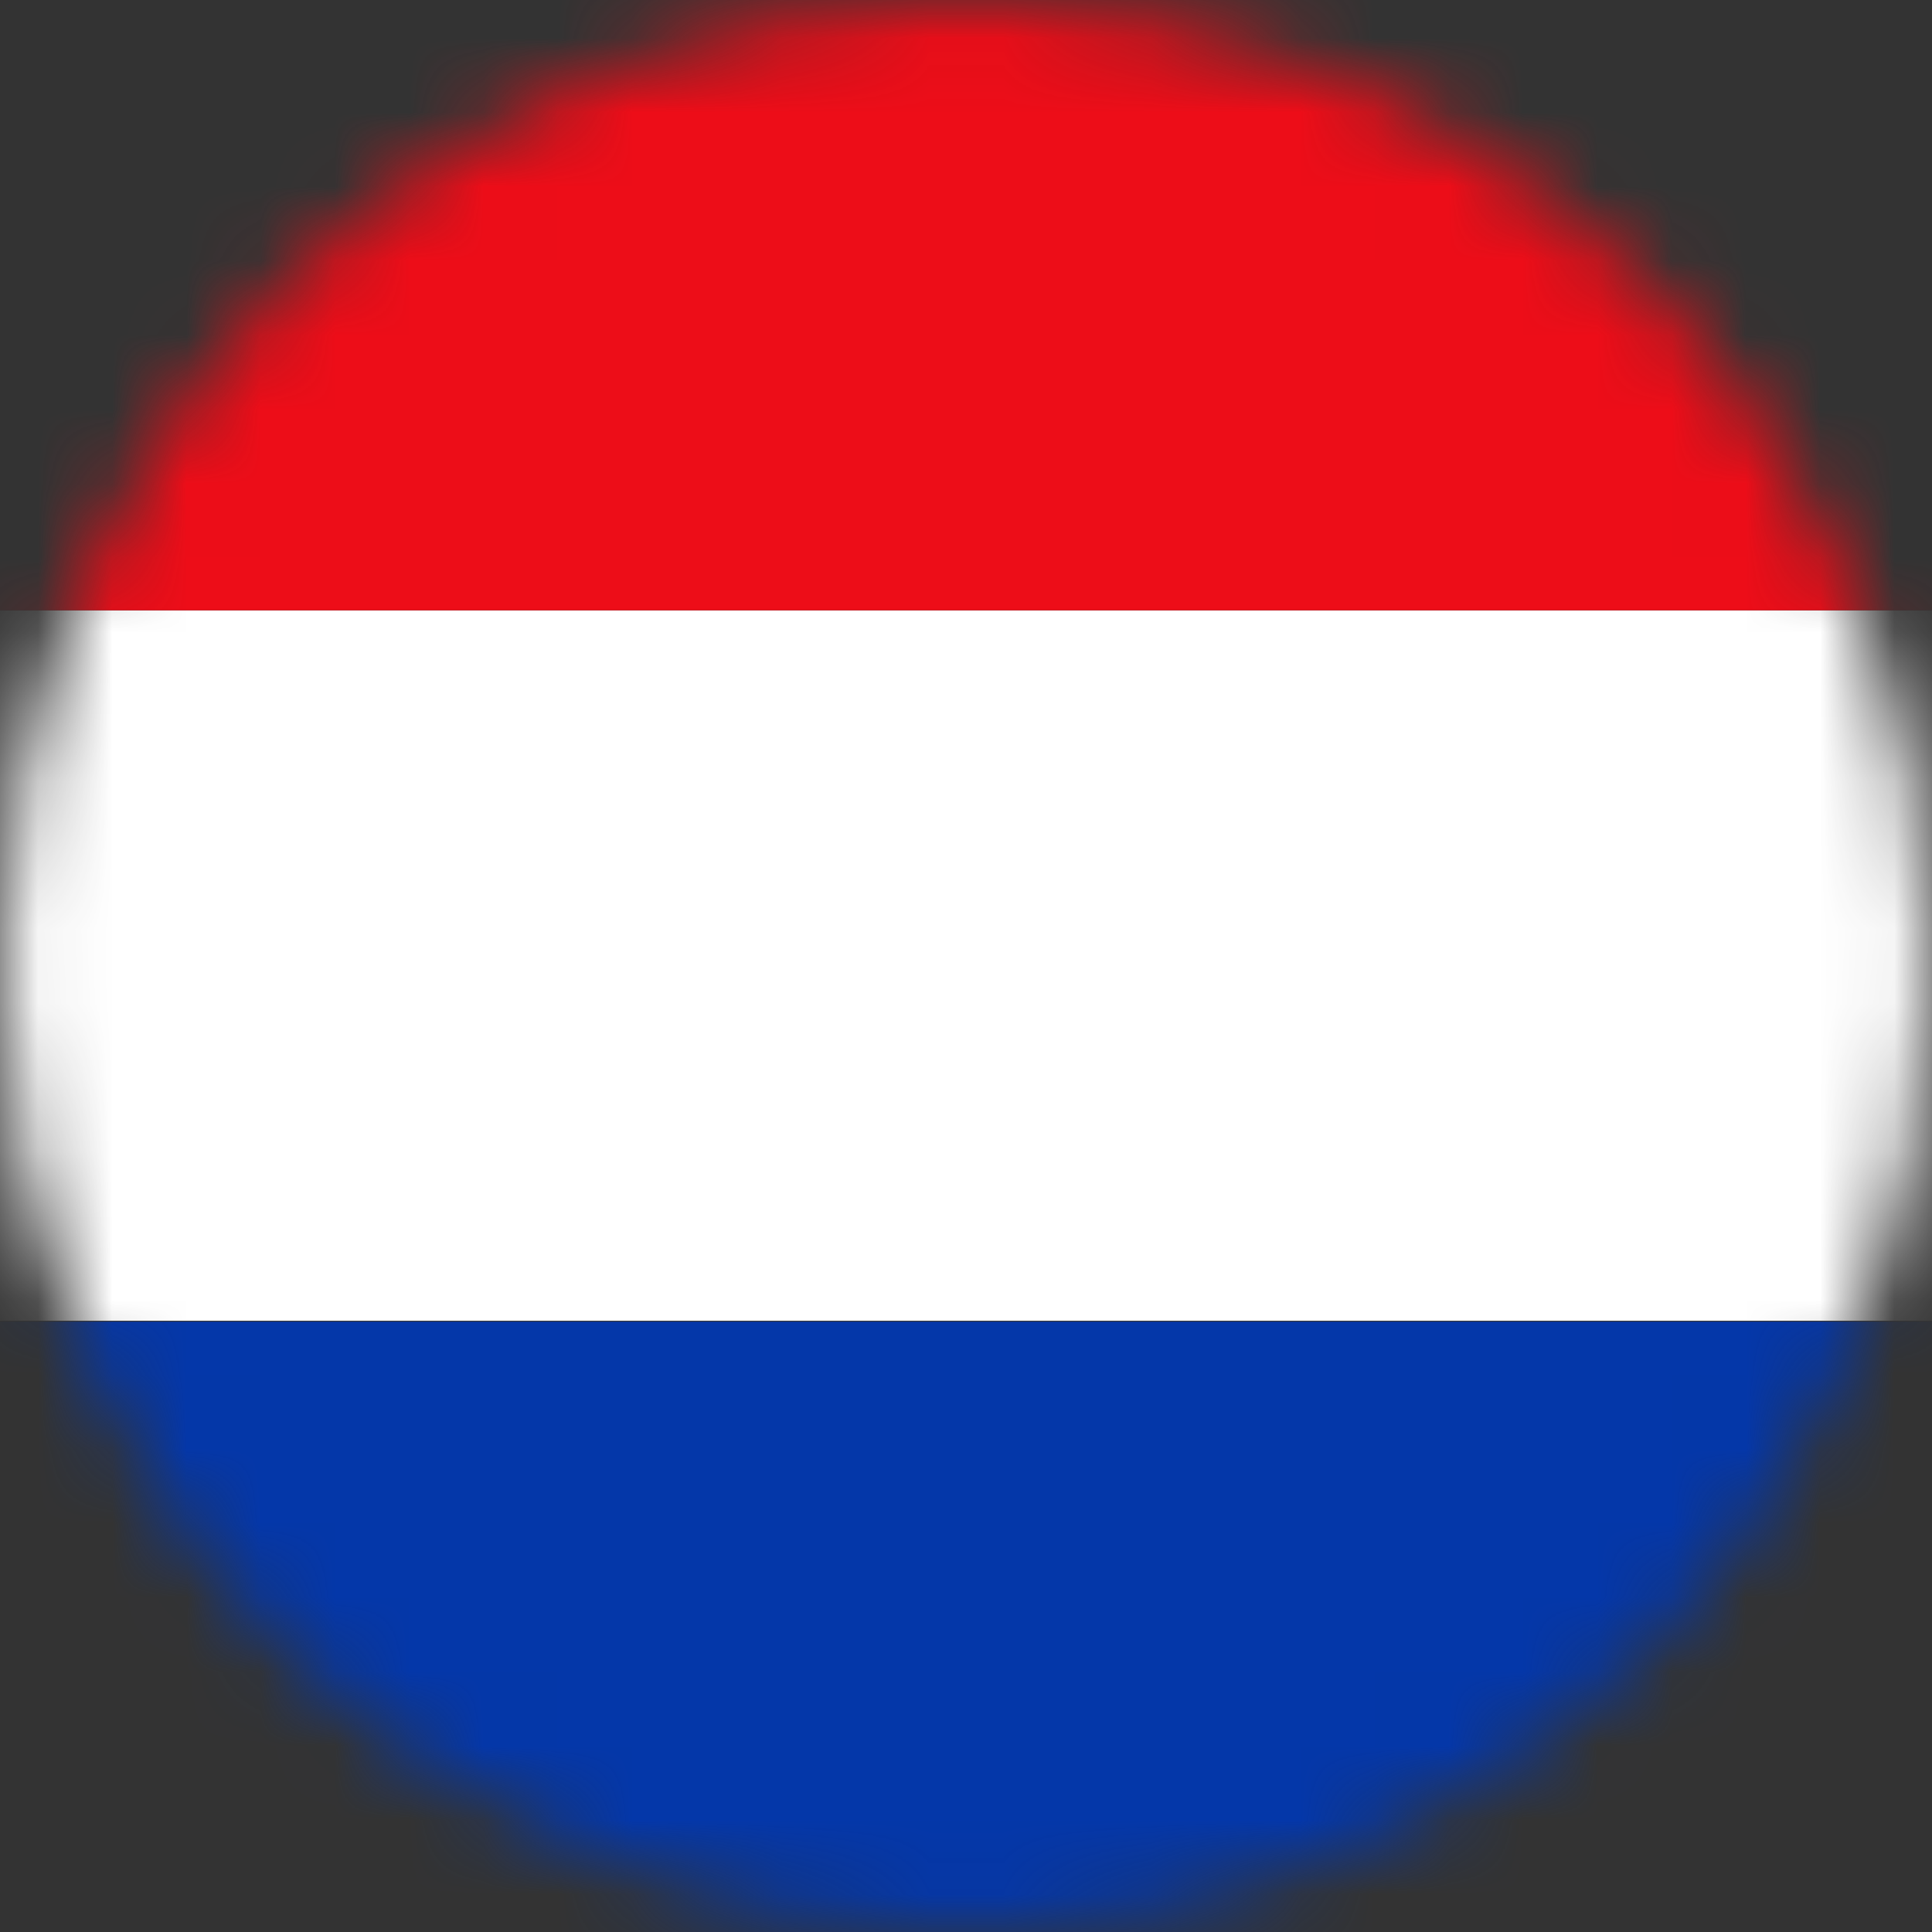 <svg width="26" height="26" viewBox="0 0 26 26" fill="none" xmlns="http://www.w3.org/2000/svg">
<rect x="0" y="0" width="26" height="26" fill="#333333" stroke="none"/>
<mask id="mask0_412_367" style="mask-type:luminance" maskUnits="userSpaceOnUse" x="0" y="0" width="26" height="26">
<path d="M26 13C26 5.82 20.18 2.93261e-06 13 3.24645e-06C5.82 3.56028e-06 -8.82083e-07 5.82 -5.68248e-07 13C-2.54413e-07 20.18 5.82 26 13 26C20.18 26 26 20.18 26 13Z" fill="white"/>
</mask>
<g mask="url(#mask0_412_367)">
<path d="M26.577 17.774C26.577 20.925 26.577 24.076 26.577 27.227C26.577 27.311 26.565 27.335 26.421 27.335C17.474 27.347 8.514 27.347 -0.433 27.347C-0.577 27.347 -0.589 27.323 -0.589 27.239C-0.589 24.088 -0.589 20.937 -0.589 17.787L26.577 17.787L26.577 17.774Z" fill="#0437A9"/>
<path d="M26.577 17.774L-0.589 17.774L-0.589 8.214L26.577 8.214L26.577 17.774Z" fill="white"/>
<path d="M26.577 8.213L-0.589 8.213C-0.589 5.063 -0.589 1.912 -0.589 -1.239C-0.589 -1.323 -0.565 -1.347 -0.433 -1.347C8.514 -1.347 17.474 -1.347 26.421 -1.347C26.553 -1.347 26.577 -1.323 26.577 -1.239C26.577 1.912 26.577 5.063 26.577 8.213Z" fill="#ED0D18"/>
</g>
</svg>
